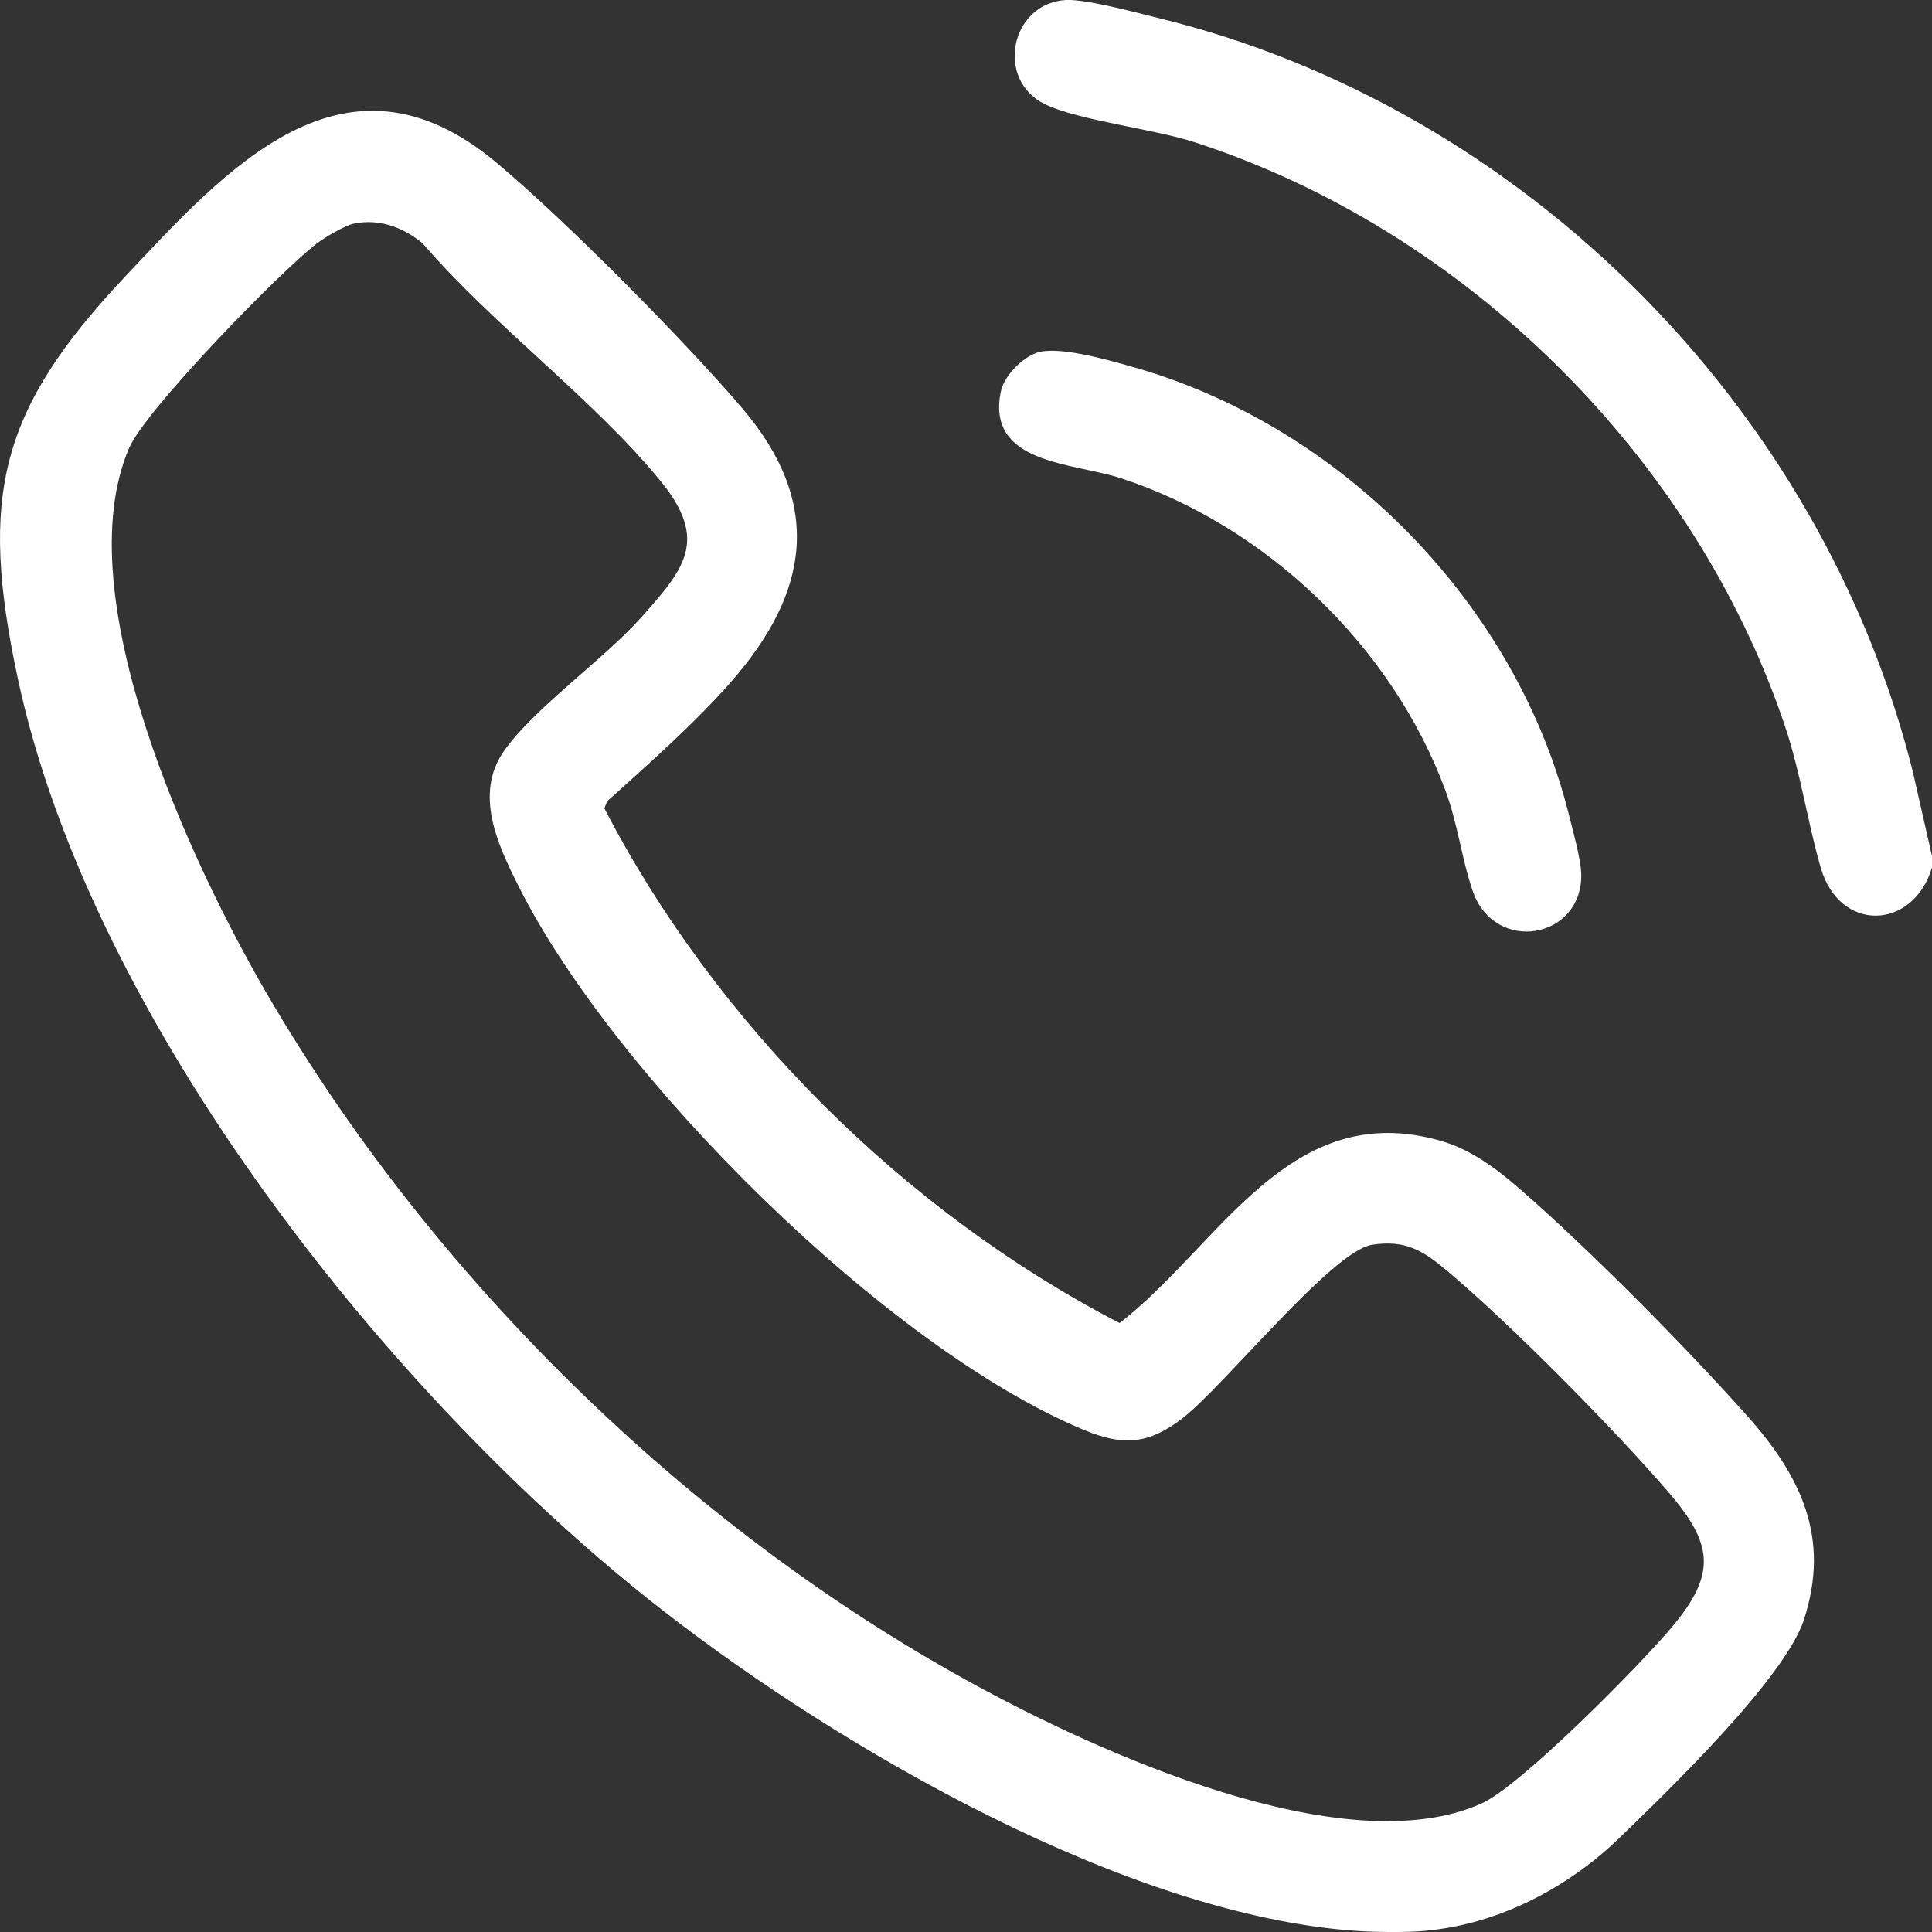 <svg width="16" height="16" viewBox="0 0 16 16" fill="none" xmlns="http://www.w3.org/2000/svg">
<rect x="0" y="0" width="16" height="16" fill="#333333" stroke="none"/>
<g clip-path="url(#clip0_120_169)">
<path d="M11.812 15.99C11.649 16.005 11.384 16.002 11.219 15.99C9.335 15.854 6.982 14.495 5.503 13.348C3.243 11.595 0.753 8.457 0.147 5.617C-0.176 4.105 -0.003 3.396 1.031 2.296C1.875 1.398 2.854 0.296 4.109 1.345C4.683 1.825 5.651 2.802 6.141 3.374C6.821 4.167 6.707 4.906 6.048 5.654C5.748 5.995 5.365 6.332 5.028 6.636L5.005 6.694C5.928 8.478 7.489 10.033 9.272 10.957C10.105 10.311 10.675 9.085 11.936 9.449C12.188 9.522 12.4 9.684 12.594 9.853C13.169 10.354 13.96 11.154 14.47 11.726C14.915 12.226 15.161 12.734 14.939 13.415C14.78 13.9 13.808 14.838 13.407 15.225C12.983 15.635 12.408 15.935 11.812 15.989V15.99ZM2.929 1.852C2.857 1.867 2.687 1.967 2.624 2.016C2.318 2.251 1.207 3.392 1.07 3.709C0.543 4.931 1.582 7.152 2.214 8.236C3.574 10.568 5.674 12.636 8.041 13.935C9.073 14.501 11.13 15.448 12.271 14.935C12.597 14.788 13.582 13.79 13.844 13.477C14.223 13.028 14.184 12.783 13.813 12.352C13.369 11.836 12.503 10.959 11.985 10.525C11.787 10.358 11.64 10.265 11.361 10.309C11.031 10.362 10.137 11.479 9.796 11.743C9.515 11.961 9.304 11.978 8.979 11.843C7.346 11.167 5.086 8.916 4.296 7.342C4.122 6.997 3.924 6.576 4.174 6.219C4.422 5.865 4.997 5.465 5.314 5.109C5.671 4.708 5.87 4.472 5.47 3.983C4.913 3.303 4.082 2.693 3.501 2.016C3.339 1.882 3.14 1.808 2.929 1.852V1.852Z" fill="white"/>
<path d="M16 7.09V7.184C15.845 7.704 15.234 7.728 15.078 7.184C14.967 6.799 14.914 6.406 14.782 6.012C14.033 3.782 12.138 1.908 9.9 1.18C9.551 1.066 8.932 0.998 8.654 0.863C8.237 0.66 8.37 0.024 8.829 0C8.995 -0.008 9.406 0.103 9.588 0.148C12.614 0.884 15.087 3.376 15.841 6.39L16 7.09V7.09Z" fill="white"/>
<path d="M8.616 2.913C8.811 2.873 9.205 2.989 9.406 3.046C11.122 3.54 12.556 5.007 12.991 6.74C13.024 6.871 13.09 7.108 13.095 7.232C13.113 7.775 12.379 7.909 12.196 7.378C12.106 7.116 12.073 6.823 11.969 6.543C11.528 5.352 10.483 4.35 9.275 3.958C8.881 3.831 8.163 3.843 8.289 3.24C8.317 3.107 8.484 2.94 8.616 2.913V2.913Z" fill="white"/>
</g>
<defs>
<clipPath id="clip0_120_169">
<rect width="16" height="16" fill="white"/>
</clipPath>
</defs>
</svg>
